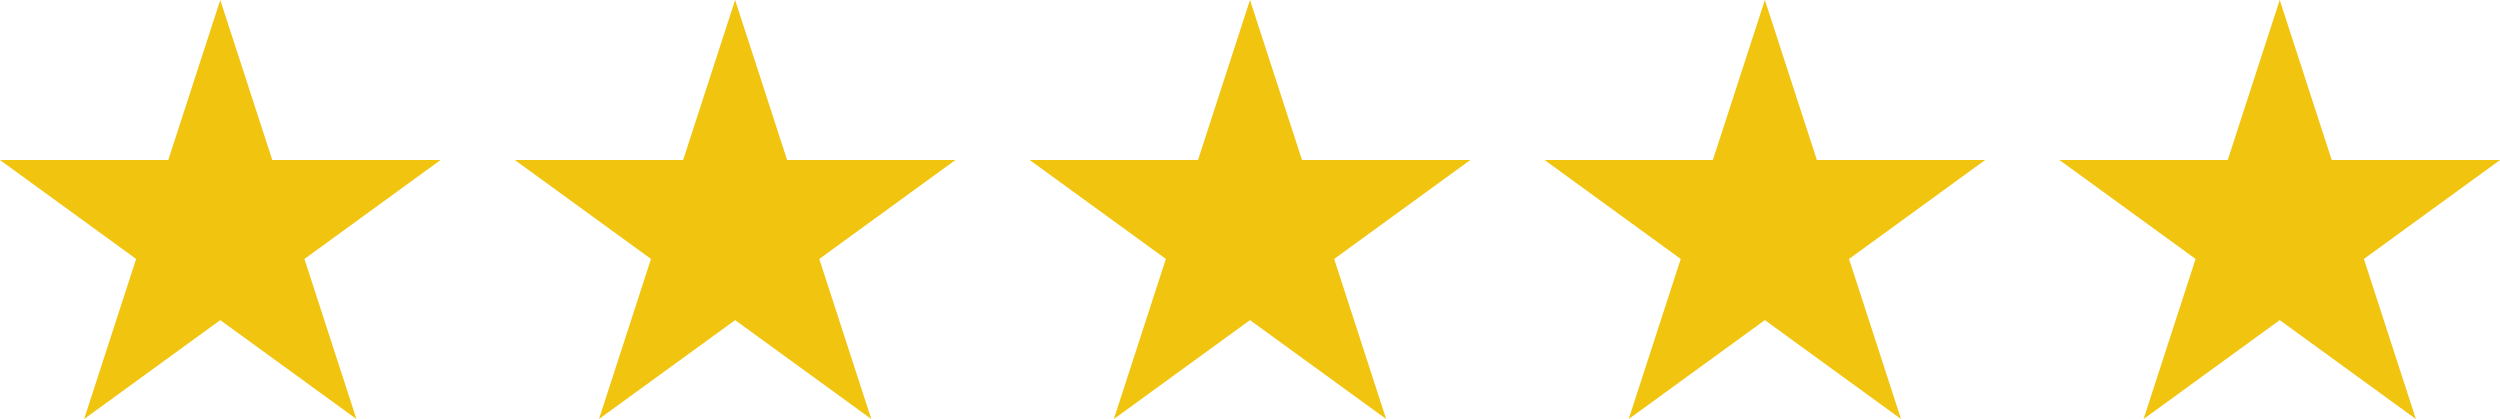 <svg xmlns="http://www.w3.org/2000/svg" width="106.824" height="17.904" viewBox="0 0 106.824 17.904">
  <g id="Group_7" data-name="Group 7" transform="translate(-502 -756.096)">
    <g id="_299040_star_icon" data-name="299040_star_icon" transform="translate(499.41 -274.892)">
      <path id="Path_2" data-name="Path 2" d="M13.762,2.088l2.222,6.838h7.19l-5.816,4.227,2.222,6.839-5.818-4.226L7.945,19.992l2.222-6.839L4.35,8.926h7.19Z" transform="translate(-1.76 1028.9)" fill="#f1c40f"/>
    </g>
    <g id="_299040_star_icon-2" data-name="299040_star_icon" transform="translate(521.41 -274.892)">
      <path id="Path_2-2" data-name="Path 2" d="M13.762,2.088l2.222,6.838h7.19l-5.816,4.227,2.222,6.839-5.818-4.226L7.945,19.992l2.222-6.839L4.35,8.926h7.19Z" transform="translate(-1.76 1028.9)" fill="#f1c40f"/>
    </g>
    <g id="_299040_star_icon-3" data-name="299040_star_icon" transform="translate(543.41 -274.892)">
      <path id="Path_2-3" data-name="Path 2" d="M13.762,2.088l2.222,6.838h7.19l-5.816,4.227,2.222,6.839-5.818-4.226L7.945,19.992l2.222-6.839L4.35,8.926h7.19Z" transform="translate(-1.76 1028.9)" fill="#f1c40f"/>
    </g>
    <g id="_299040_star_icon-4" data-name="299040_star_icon" transform="translate(565.41 -274.892)">
      <path id="Path_2-4" data-name="Path 2" d="M13.762,2.088l2.222,6.838h7.19l-5.816,4.227,2.222,6.839-5.818-4.226L7.945,19.992l2.222-6.839L4.35,8.926h7.19Z" transform="translate(-1.76 1028.9)" fill="#f1c40f"/>
    </g>
    <g id="_299040_star_icon-5" data-name="299040_star_icon" transform="translate(587.41 -274.892)">
      <path id="Path_2-5" data-name="Path 2" d="M13.762,2.088l2.222,6.838h7.19l-5.816,4.227,2.222,6.839-5.818-4.226L7.945,19.992l2.222-6.839L4.35,8.926h7.19Z" transform="translate(-1.76 1028.9)" fill="#f1c40f"/>
    </g>
  </g>
</svg>
